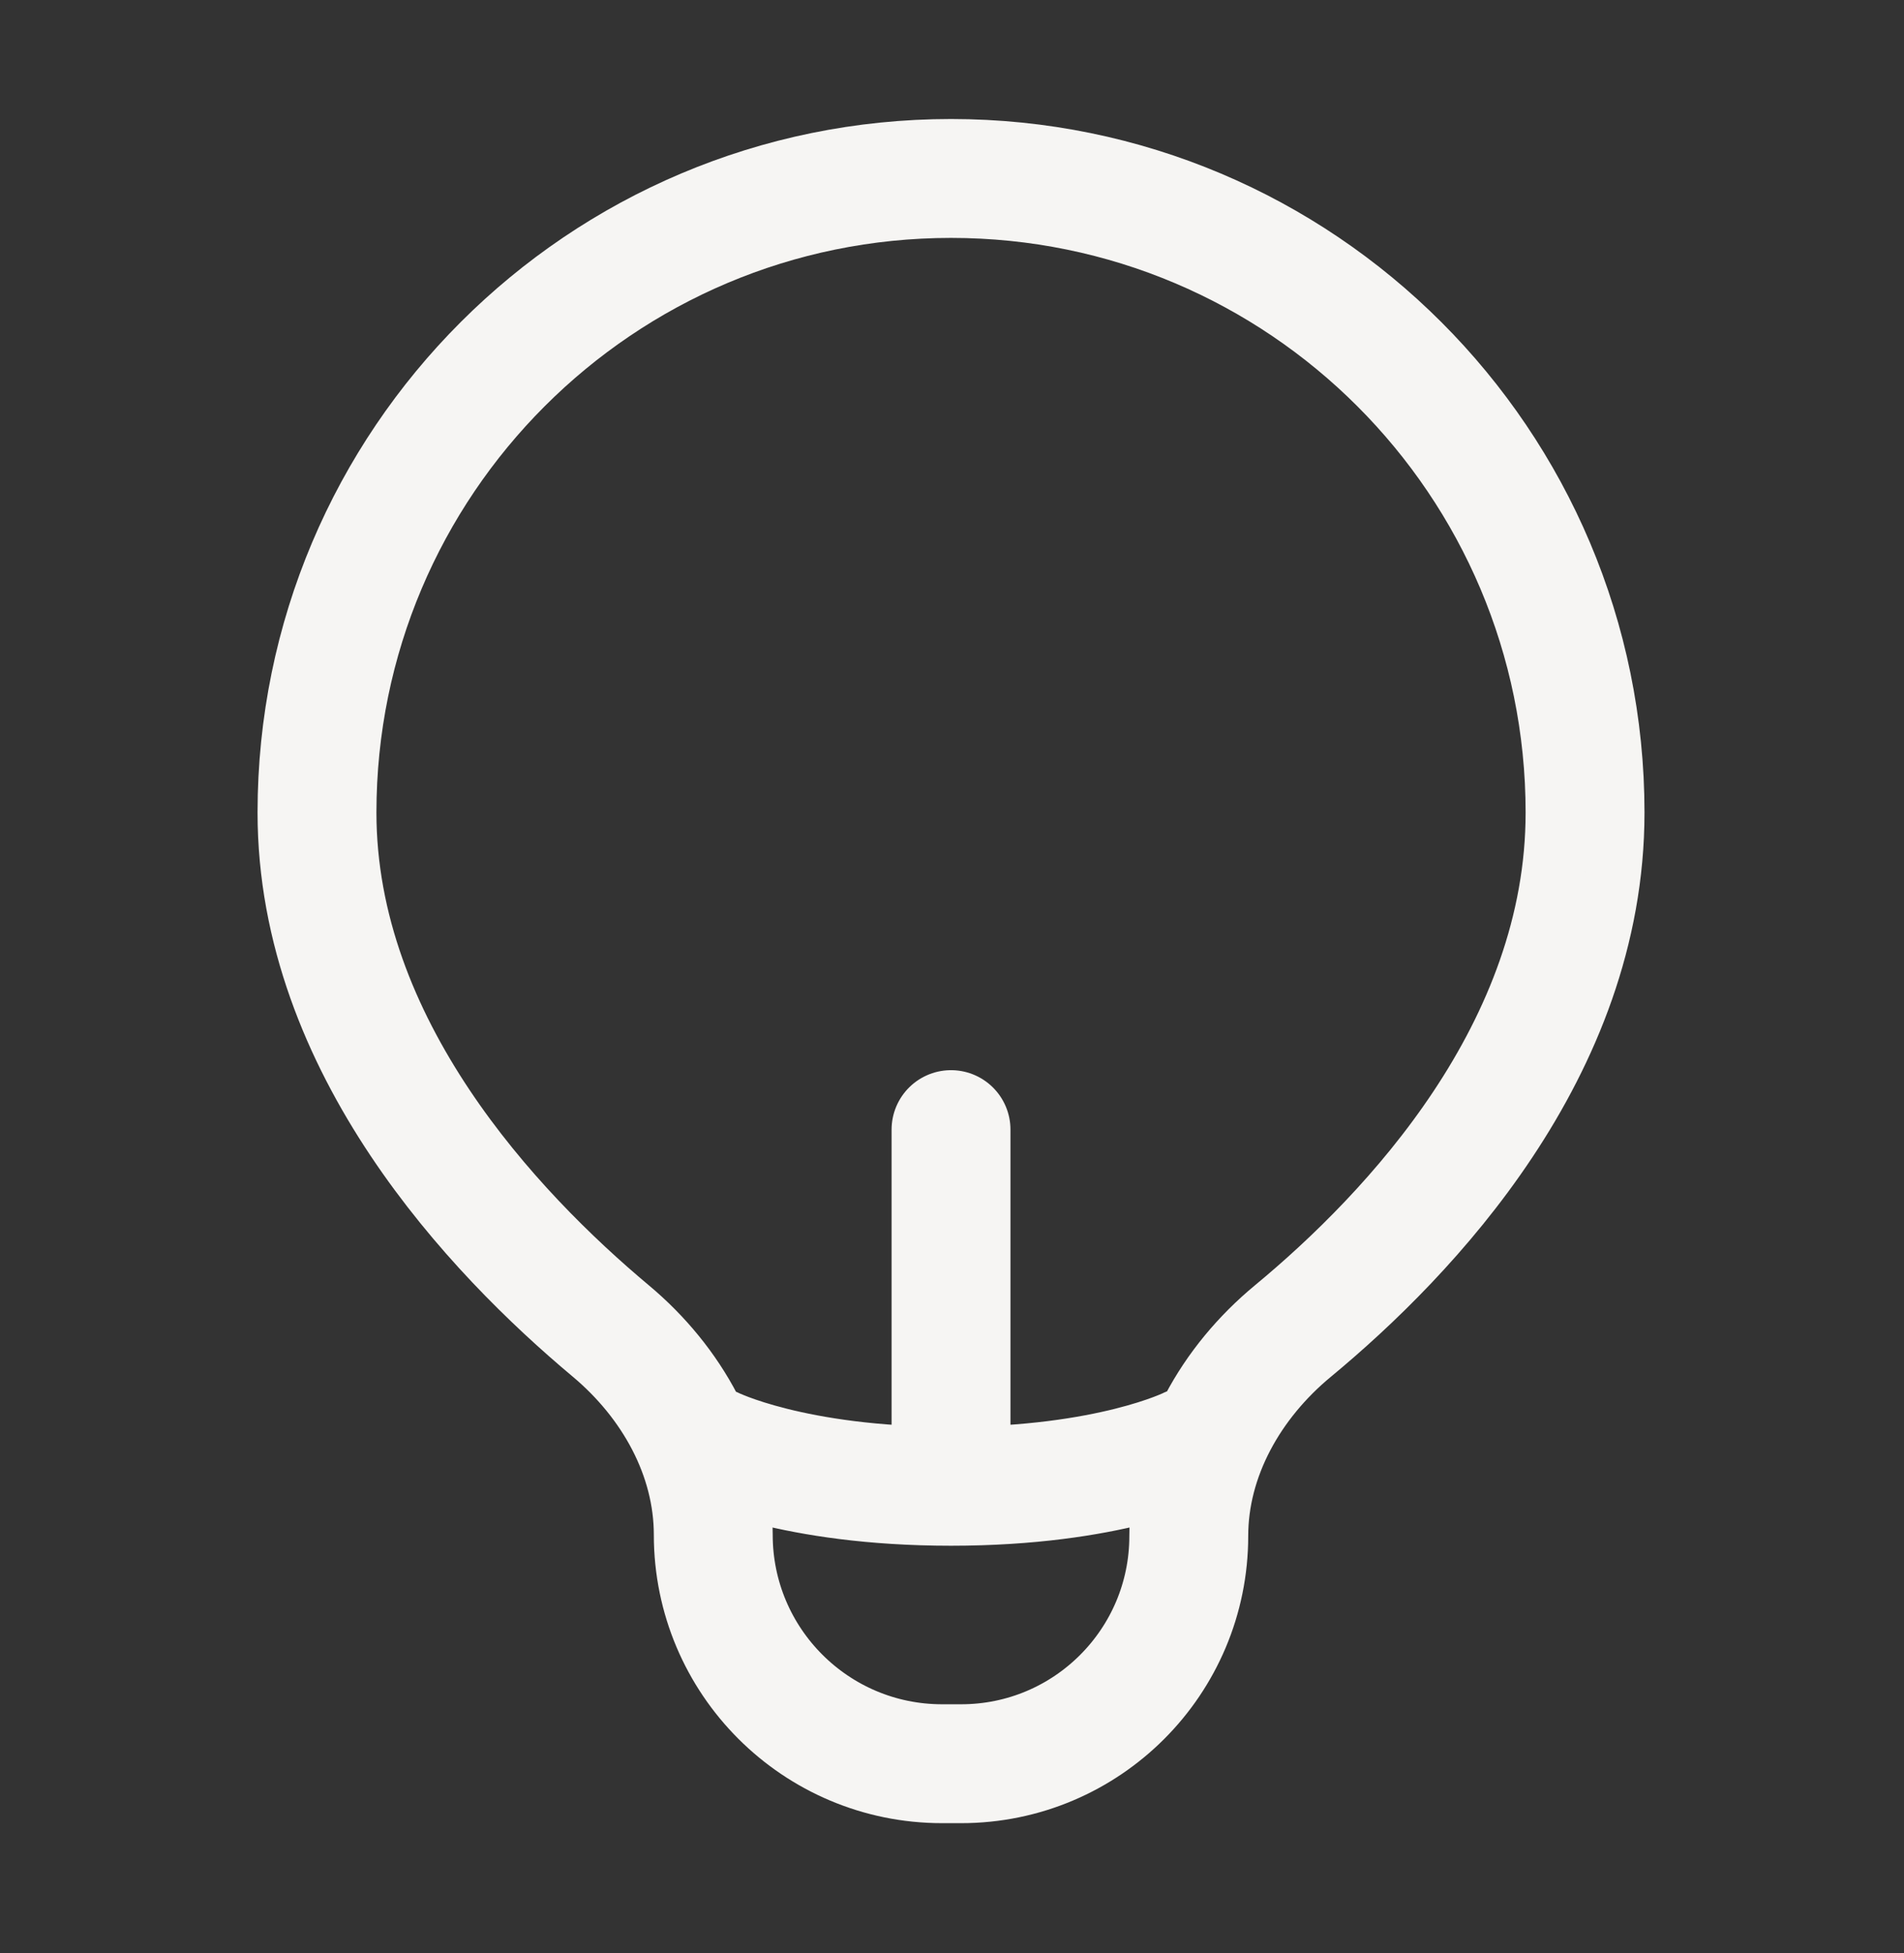 <?xml version="1.0" encoding="UTF-8"?>
<svg xmlns="http://www.w3.org/2000/svg" fill="none" height="40" viewBox="0 0 39 40" width="39">
  <rect x="0" y="0" width="39" height="40" fill="#333333" stroke="none"/>
  <path d="m14.61 29.628s1.623.812 4.87.812m0 0c3.247 0 4.87-.812 4.87-.812m-4.87.812v-7.305m12.987-6.493c0-7.172-5.814-12.987-12.987-12.987s-12.987 5.814-12.987 12.987c0 4.786 3.614 8.606 6.019 10.618 1.248 1.044 2.098 2.548 2.098 4.174 0 2.589 2.099 4.688 4.688 4.688h.388c2.576 0 4.664-2.088 4.664-4.664 0-1.638.867-3.15 2.13-4.195 2.405-1.99 5.987-5.768 5.987-10.621z" stroke="#f6f5f3" stroke-linecap="round" stroke-linejoin="round" stroke-width="2.435"></path>
</svg>
